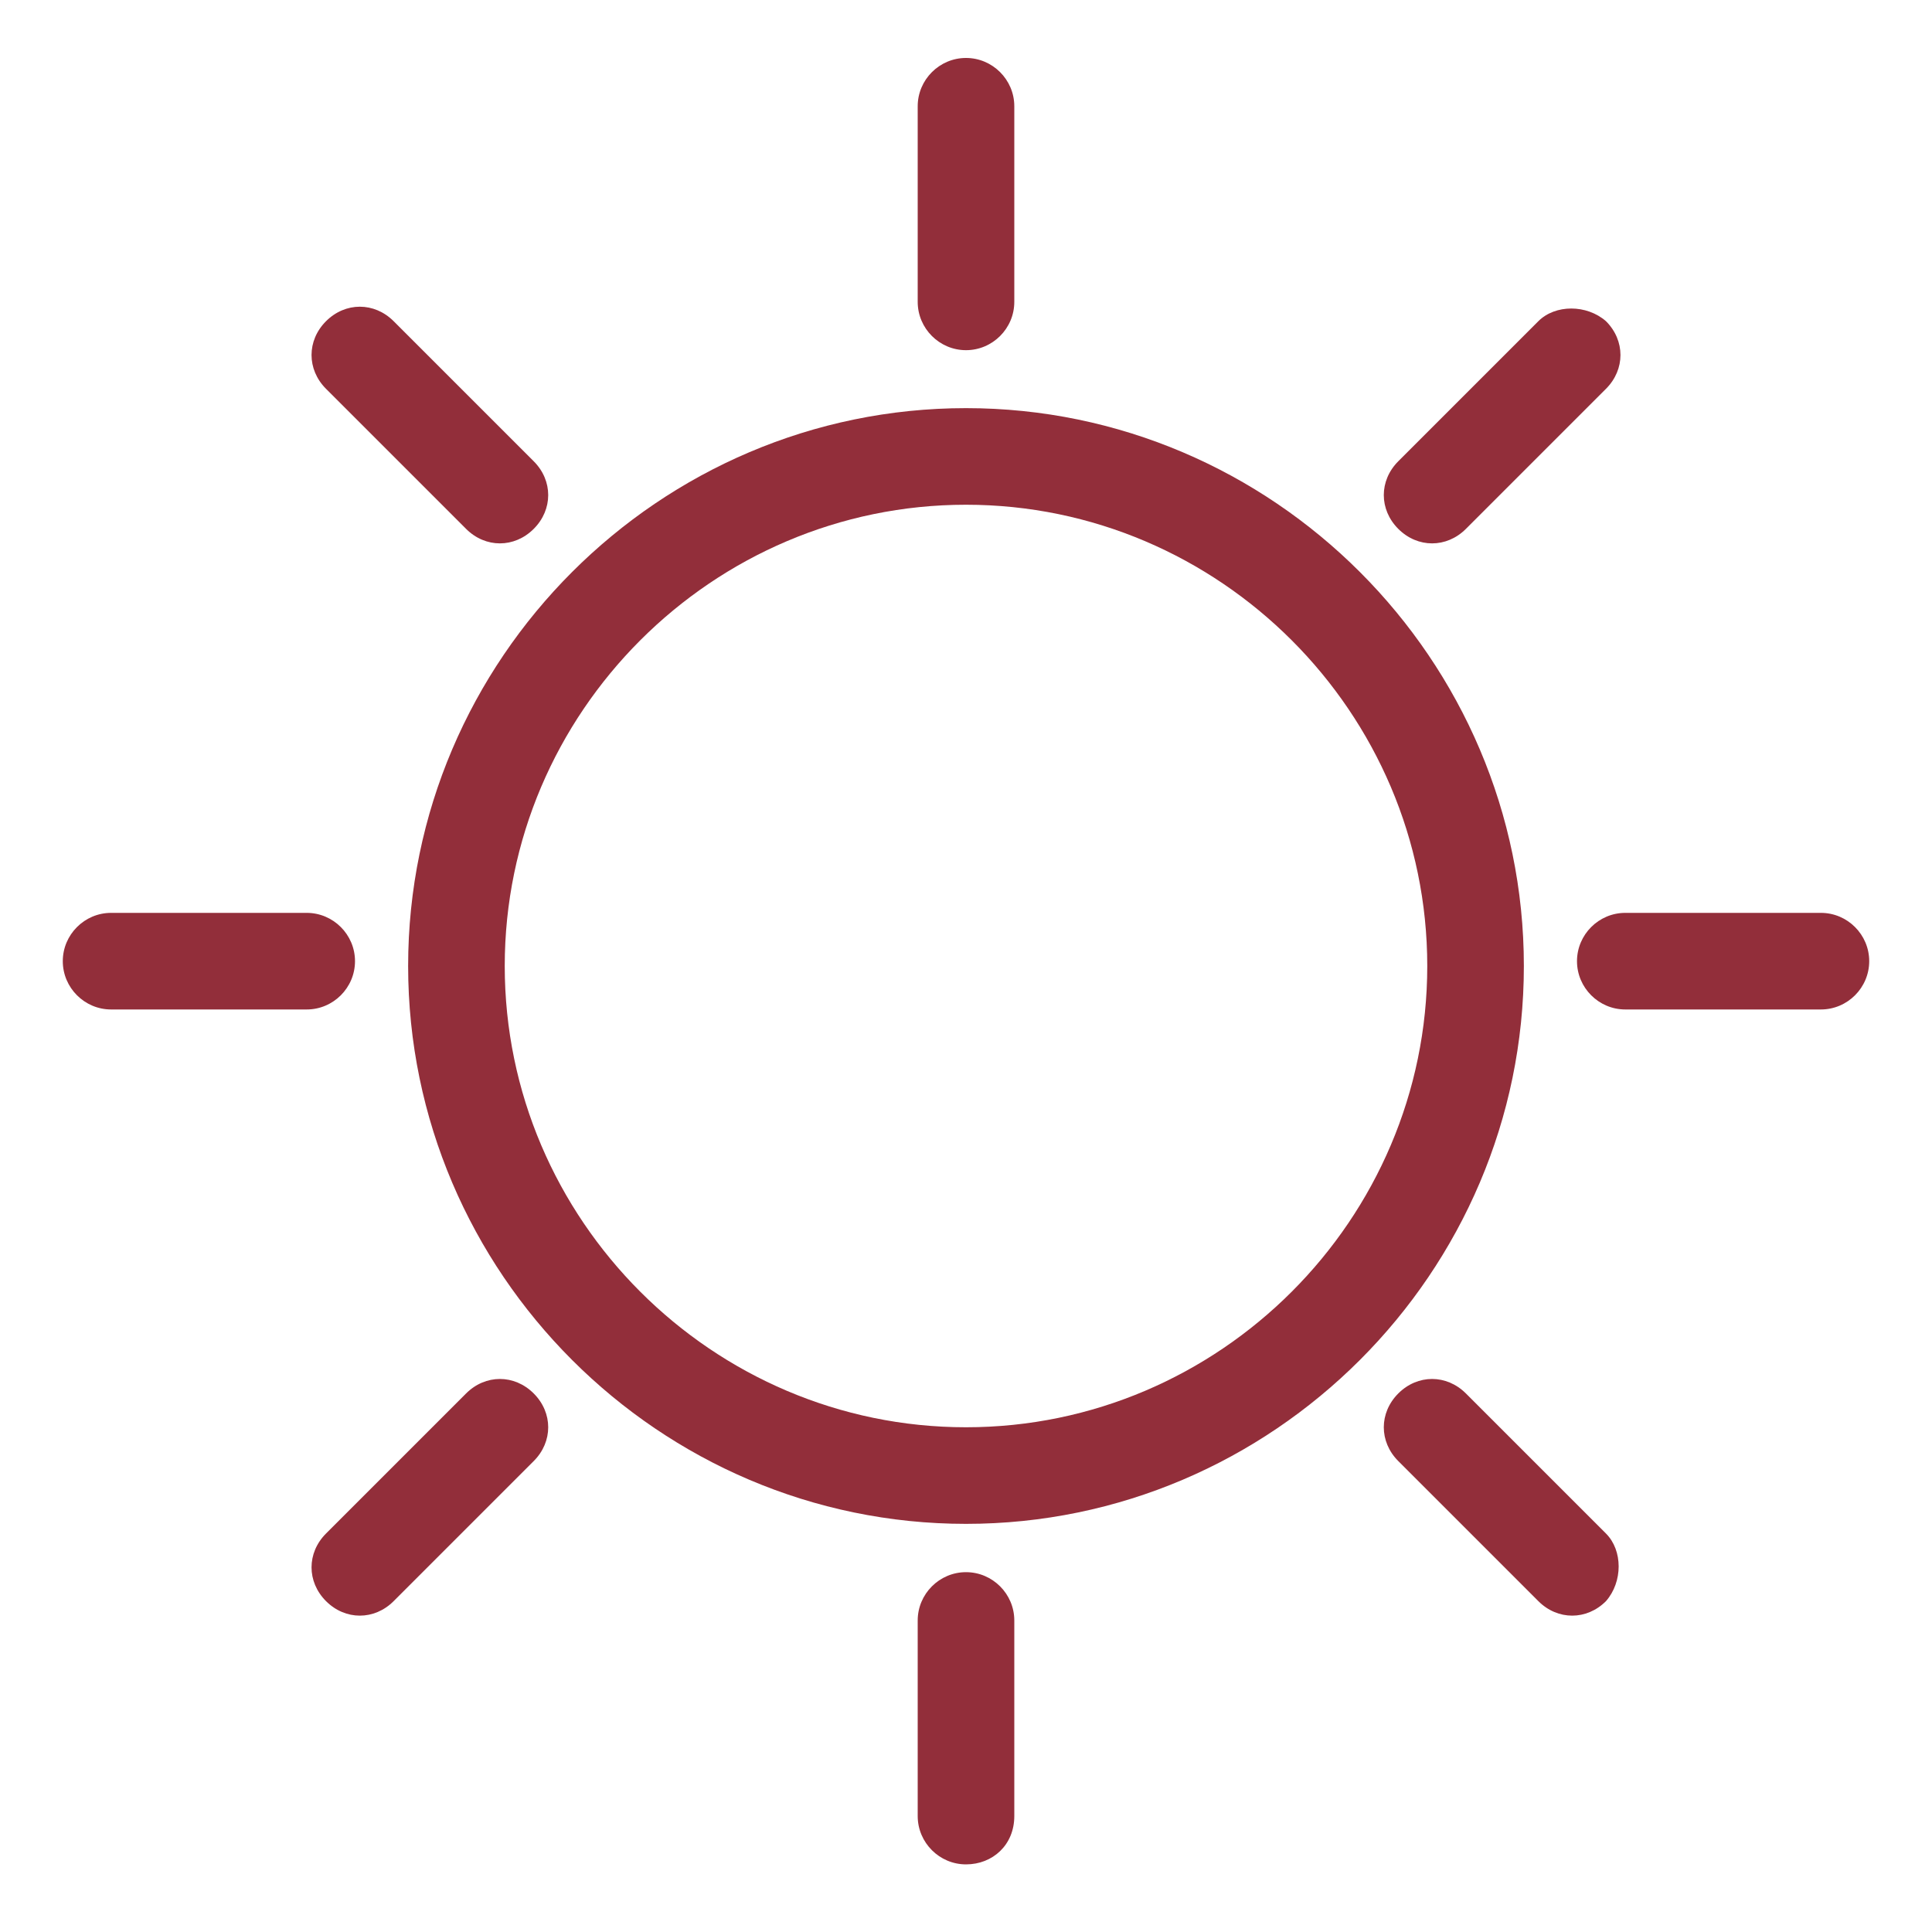 <?xml version="1.0" encoding="utf-8"?>
<!-- Generator: Adobe Illustrator 24.0.2, SVG Export Plug-In . SVG Version: 6.00 Build 0)  -->
<svg version="1.1" id="Capa_1" xmlns="http://www.w3.org/2000/svg" xmlns:xlink="http://www.w3.org/1999/xlink" x="0px" y="0px"
	 viewBox="0 0 80 80" style="enable-background:new 0 0 80 80;" xml:space="preserve">
<style type="text/css">
	.st0{fill:#922E3A;}
</style>
<g>
	<path class="st0" d="M40,63.1c-12.7,0-23.1-10.4-23.1-23.1S27.3,16.9,40,16.9S63.1,27.3,63.1,40S52.7,63.1,40,63.1z M40,20.9
		c-10.5,0-19.1,8.6-19.1,19.1c0,10.5,8.6,19.1,19.1,19.1c10.5,0,19.1-8.6,19.1-19.1C59.1,29.5,50.5,20.9,40,20.9z"/>
</g>
<g>
	<path class="st0" d="M40,14.5L40,14.5c-1.1,0-2-0.9-2-2V4.4c0-1.1,0.9-2,2-2l0,0c1.1,0,2,0.9,2,2v8.1C42,13.6,41.1,14.5,40,14.5z"
		/>
</g>
<g>
	<path class="st0" d="M40,77.2L40,77.2c-1.1,0-2-0.9-2-2v-8.1c0-1.1,0.9-2,2-2l0,0c1.1,0,2,0.9,2,2v8.1C42,76.4,41.1,77.2,40,77.2z"
		/>
</g>
<g>
	<path class="st0" d="M14.7,39.8L14.7,39.8c0,1.1-0.9,2-2,2H4.6c-1.1,0-2-0.9-2-2l0,0c0-1.1,0.9-2,2-2h8.1
		C13.8,37.8,14.7,38.7,14.7,39.8z"/>
</g>
<g>
	<path class="st0" d="M77.4,39.8L77.4,39.8c0,1.1-0.9,2-2,2h-8.1c-1.1,0-2-0.9-2-2l0,0c0-1.1,0.9-2,2-2h8.1
		C76.5,37.8,77.4,38.7,77.4,39.8z"/>
</g>
<g>
	<path class="st0" d="M22.1,21.9L22.1,21.9c-0.8,0.8-2,0.8-2.8,0l-5.8-5.8c-0.8-0.8-0.8-2,0-2.8l0,0c0.8-0.8,2-0.8,2.8,0l5.8,5.8
		C22.9,19.9,22.9,21.1,22.1,21.9z"/>
</g>
<g>
	<path class="st0" d="M66.5,66.3L66.5,66.3c-0.8,0.8-2,0.8-2.8,0l-5.8-5.8c-0.8-0.8-0.8-2,0-2.8l0,0c0.8-0.8,2-0.8,2.8,0l5.8,5.8
		C67.2,64.2,67.2,65.5,66.5,66.3z"/>
</g>
<g>
	<path class="st0" d="M22.1,57.7L22.1,57.7c0.8,0.8,0.8,2,0,2.8l-5.8,5.8c-0.8,0.8-2,0.8-2.8,0l0,0c-0.8-0.8-0.8-2,0-2.8l5.8-5.8
		C20.1,56.9,21.3,56.9,22.1,57.7z"/>
</g>
<g>
	<path class="st0" d="M66.5,13.3L66.5,13.3c0.8,0.8,0.8,2,0,2.8l-5.8,5.8c-0.8,0.8-2,0.8-2.8,0l0,0c-0.8-0.8-0.8-2,0-2.8l5.8-5.8
		C64.4,12.6,65.7,12.6,66.5,13.3z"/>
</g>
</svg>
